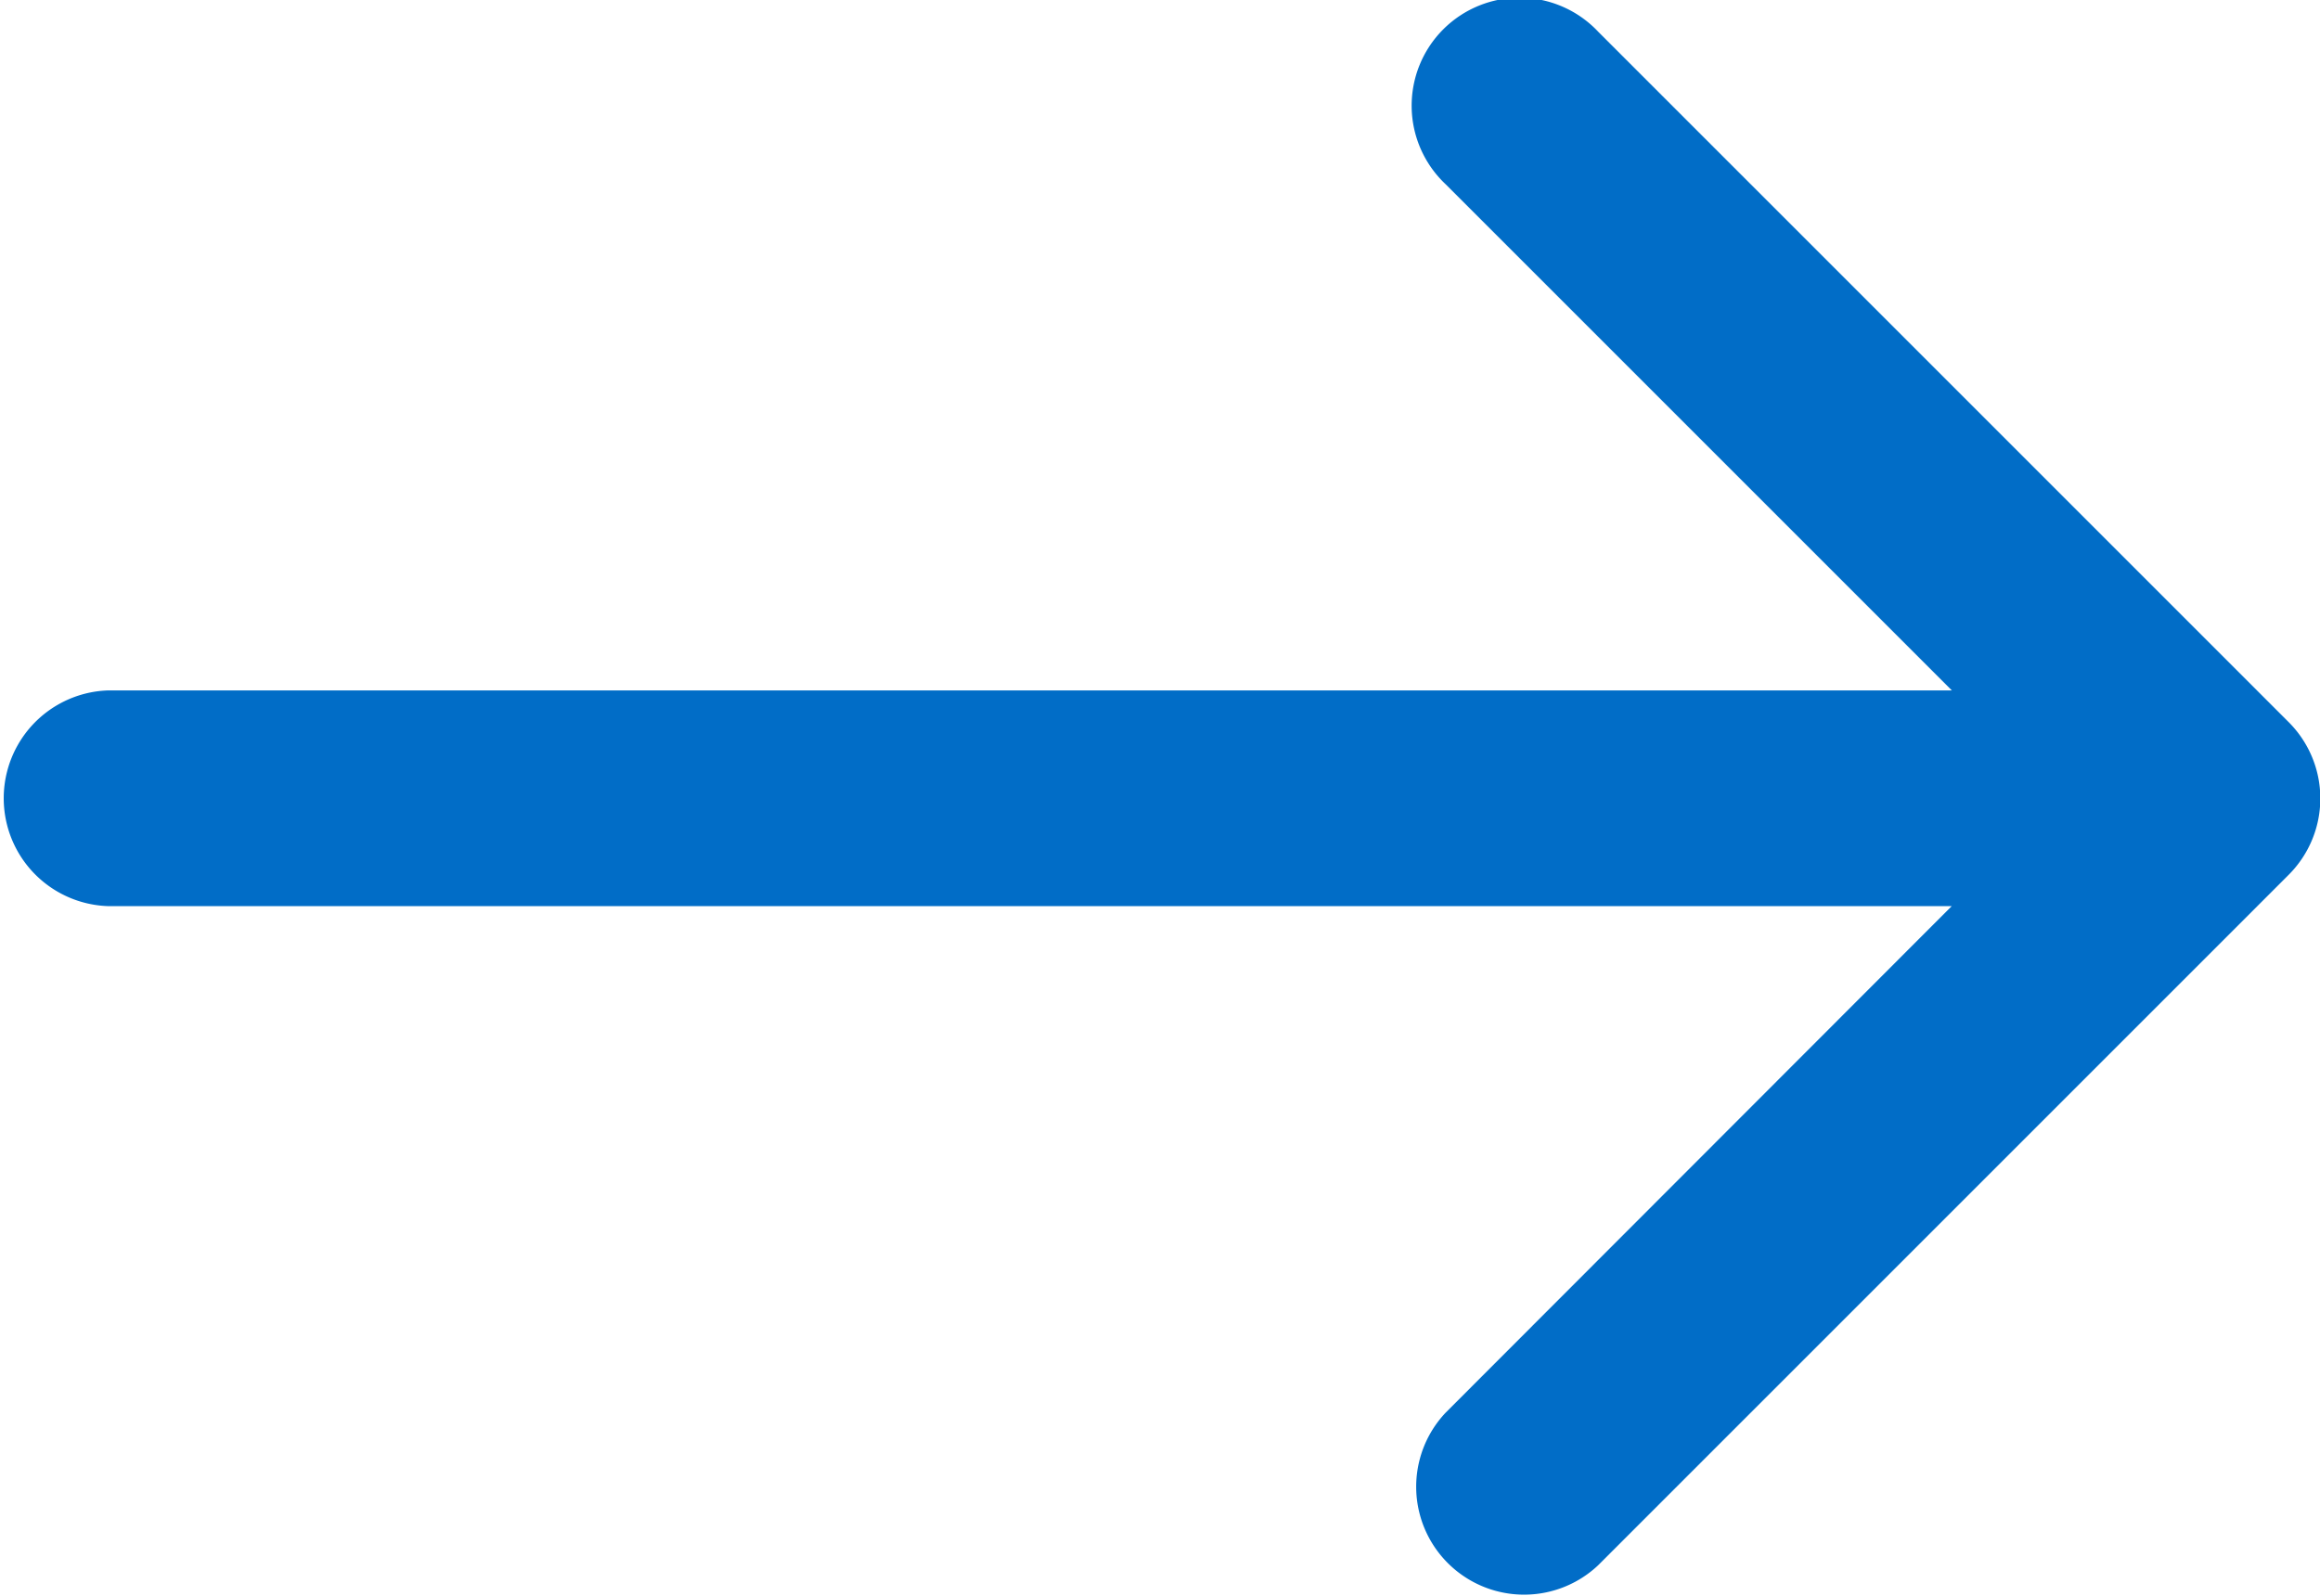 <?xml version="1.0" encoding="UTF-8"?> <svg xmlns="http://www.w3.org/2000/svg" width="18.036" height="12.412" viewBox="0 0 18.036 12.412"><path id="Path_31" data-name="Path 31" d="M17.791,47.529l-5.367-5.367a.839.839,0,1,0-1.186,1.186l3.936,3.936H.839a.839.839,0,0,0,0,1.677H15.173L11.238,52.9a.839.839,0,0,0,1.186,1.186l5.367-5.367A.839.839,0,0,0,17.791,47.529Z" transform="translate(0 -41.916)" fill="#016dc7"></path></svg> 